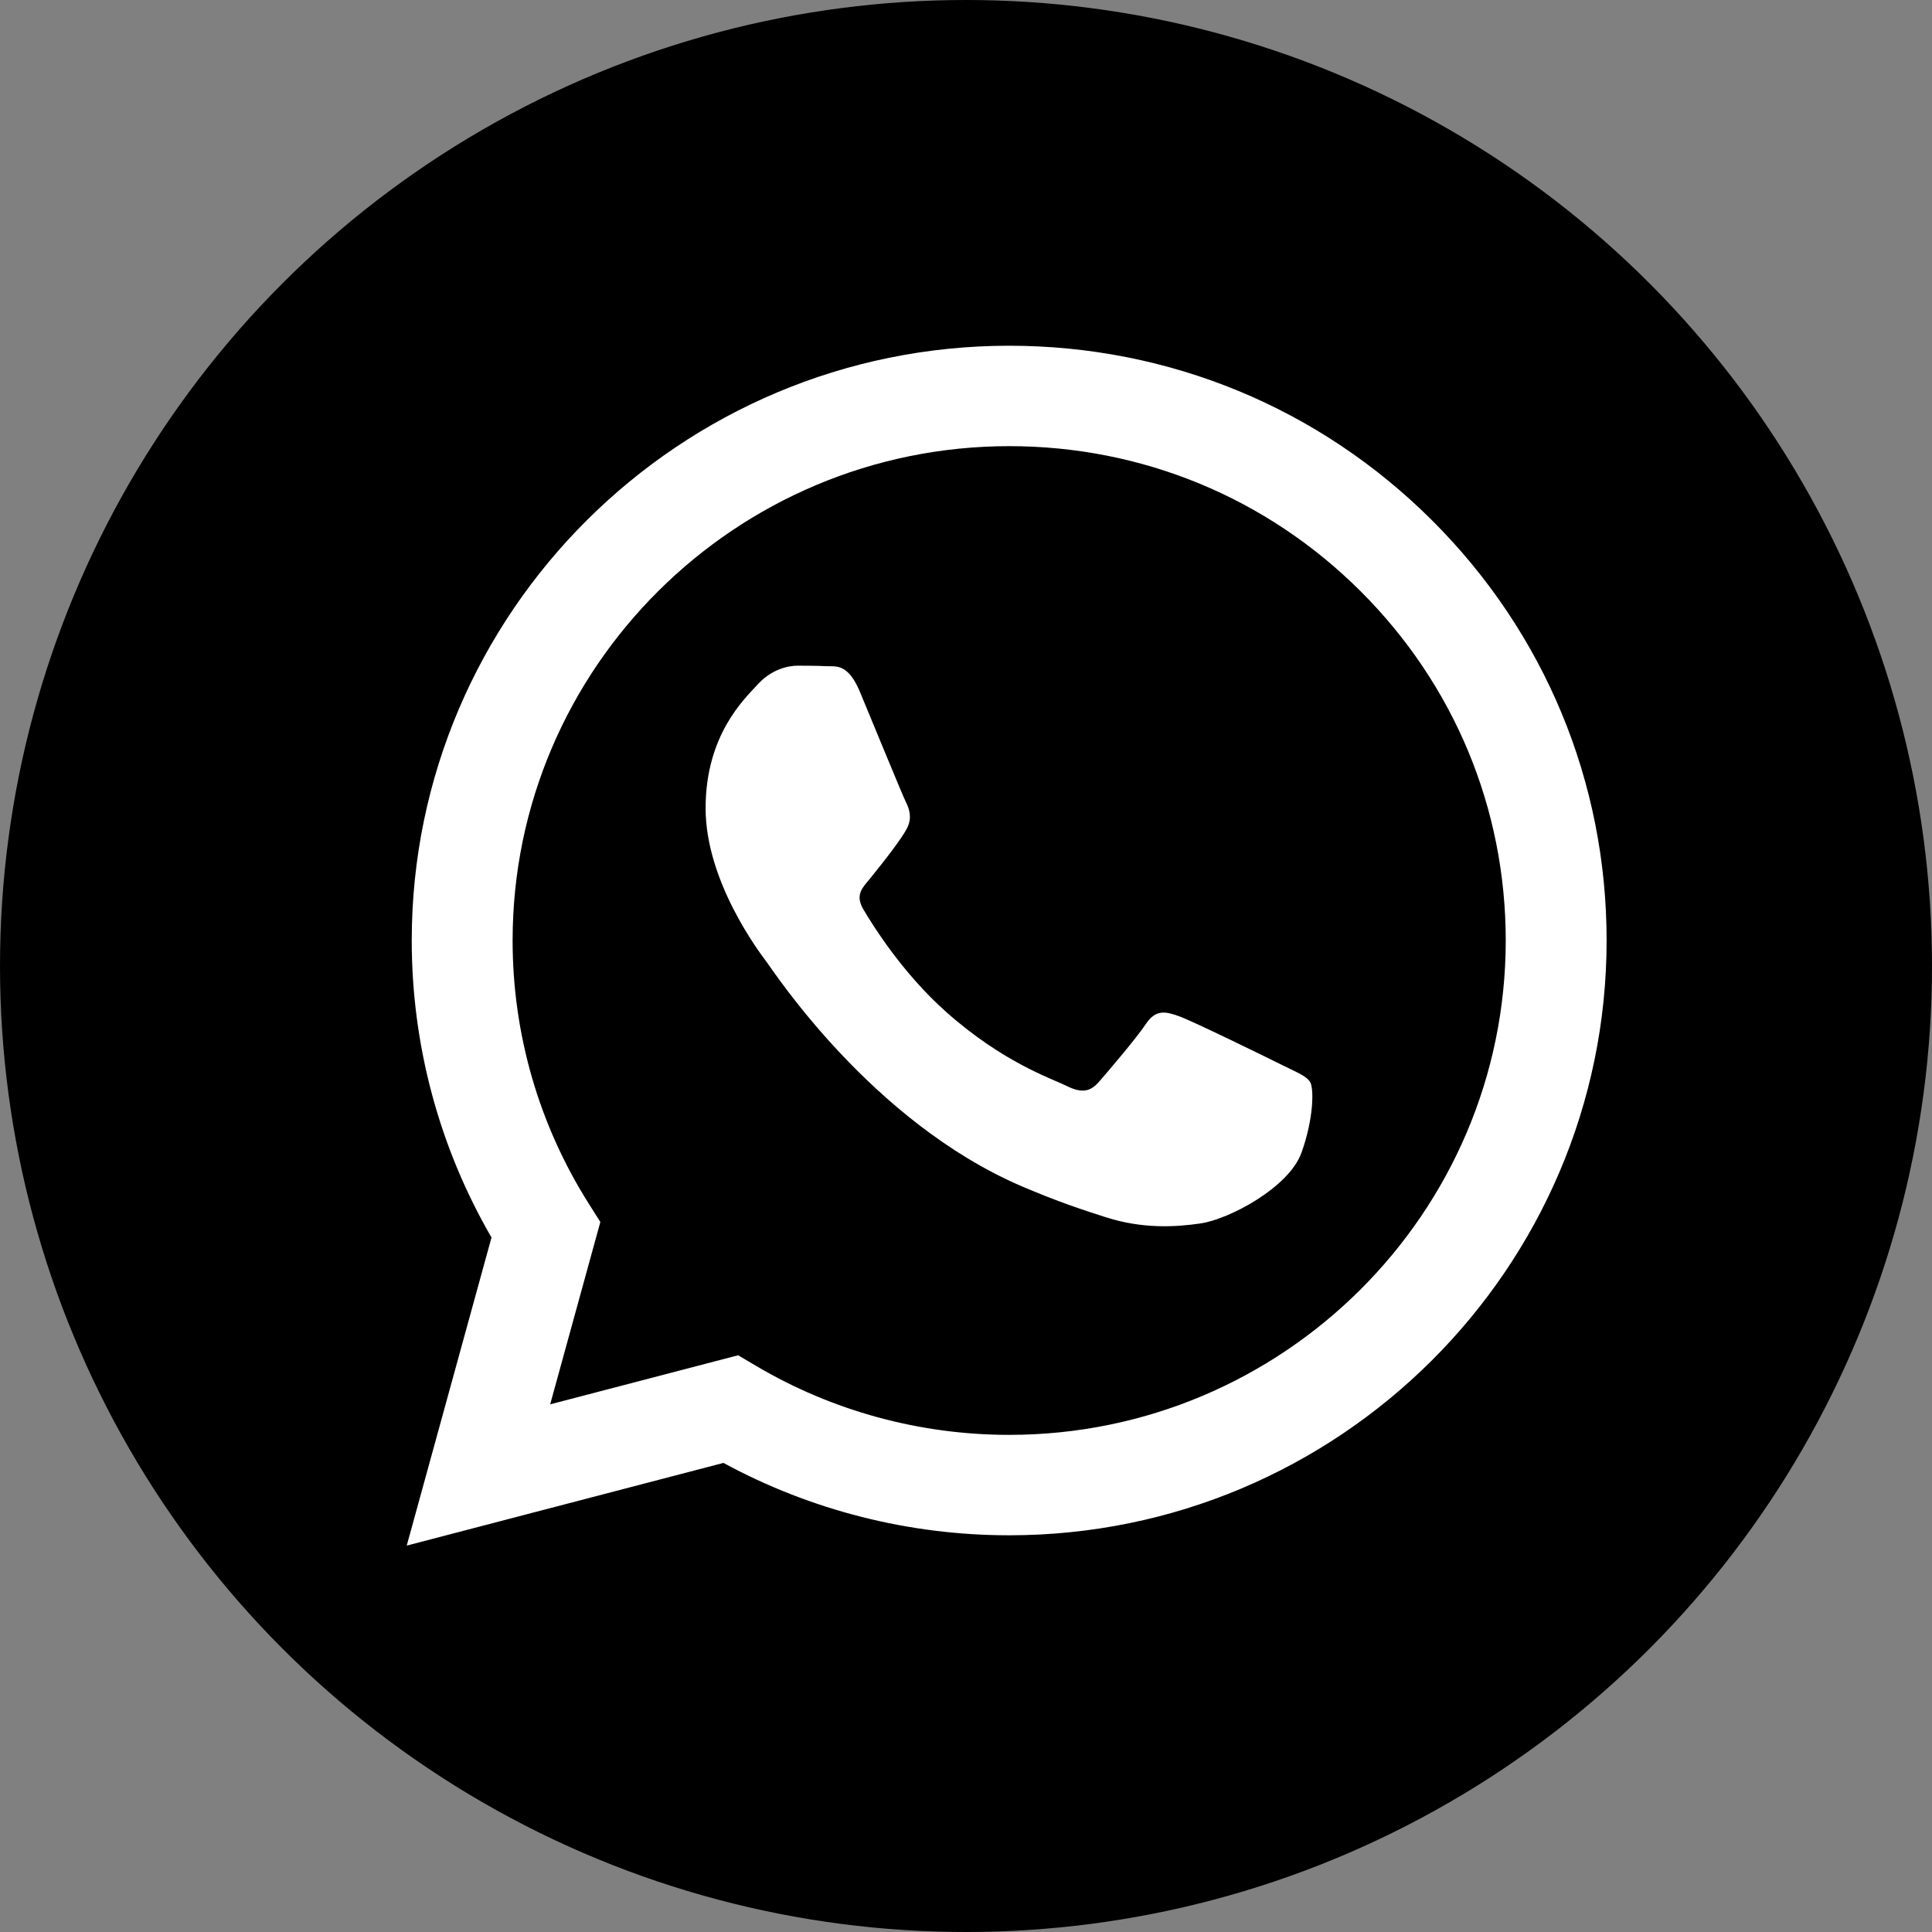 <svg width="95" height="95" viewBox="0 0 95 95" fill="none" xmlns="http://www.w3.org/2000/svg">
<rect x="0" y="0" width="95" height="95" fill="#808080" stroke="none"/>
<circle cx="47.5" cy="47.5" r="47.5" fill="currentColor"/>
<path fill-rule="evenodd" clip-rule="evenodd" d="M70.404 25.574C64.858 20.048 57.481 17.003 49.623 17C33.431 17 20.253 30.115 20.246 46.234C20.244 51.387 21.597 56.417 24.168 60.85L20 76L35.573 71.934C39.864 74.264 44.695 75.492 49.611 75.493H49.624C65.814 75.493 78.994 62.377 79 46.257C79.003 38.445 75.951 31.1 70.404 25.574ZM49.623 70.555H49.613C45.232 70.554 40.935 69.382 37.186 67.168L36.295 66.641L27.053 69.054L29.52 60.087L28.939 59.168C26.495 55.299 25.204 50.827 25.206 46.236C25.212 32.838 36.165 21.938 49.633 21.938C56.155 21.94 62.286 24.471 66.895 29.064C71.505 33.657 74.042 39.762 74.04 46.255C74.034 59.654 63.082 70.555 49.623 70.555ZM63.017 52.356C62.283 51.99 58.674 50.224 58.001 49.979C57.328 49.736 56.838 49.614 56.349 50.345C55.86 51.076 54.453 52.722 54.025 53.209C53.597 53.697 53.169 53.758 52.435 53.392C51.701 53.026 49.336 52.255 46.532 49.766C44.35 47.829 42.877 45.437 42.448 44.706C42.021 43.974 42.445 43.617 42.77 43.215C43.565 42.233 44.361 41.203 44.605 40.716C44.85 40.229 44.728 39.802 44.544 39.436C44.361 39.071 42.893 35.475 42.281 34.012C41.685 32.588 41.08 32.781 40.629 32.758C40.202 32.737 39.712 32.733 39.223 32.733C38.733 32.733 37.938 32.915 37.265 33.647C36.592 34.378 34.696 36.145 34.696 39.741C34.696 43.337 37.327 46.81 37.694 47.298C38.06 47.786 42.87 55.164 50.233 58.328C51.984 59.081 53.351 59.53 54.417 59.867C56.176 60.423 57.776 60.345 59.041 60.157C60.451 59.947 63.383 58.389 63.995 56.683C64.607 54.977 64.607 53.514 64.423 53.209C64.24 52.904 63.75 52.722 63.017 52.356Z" fill="white"/>
</svg>
